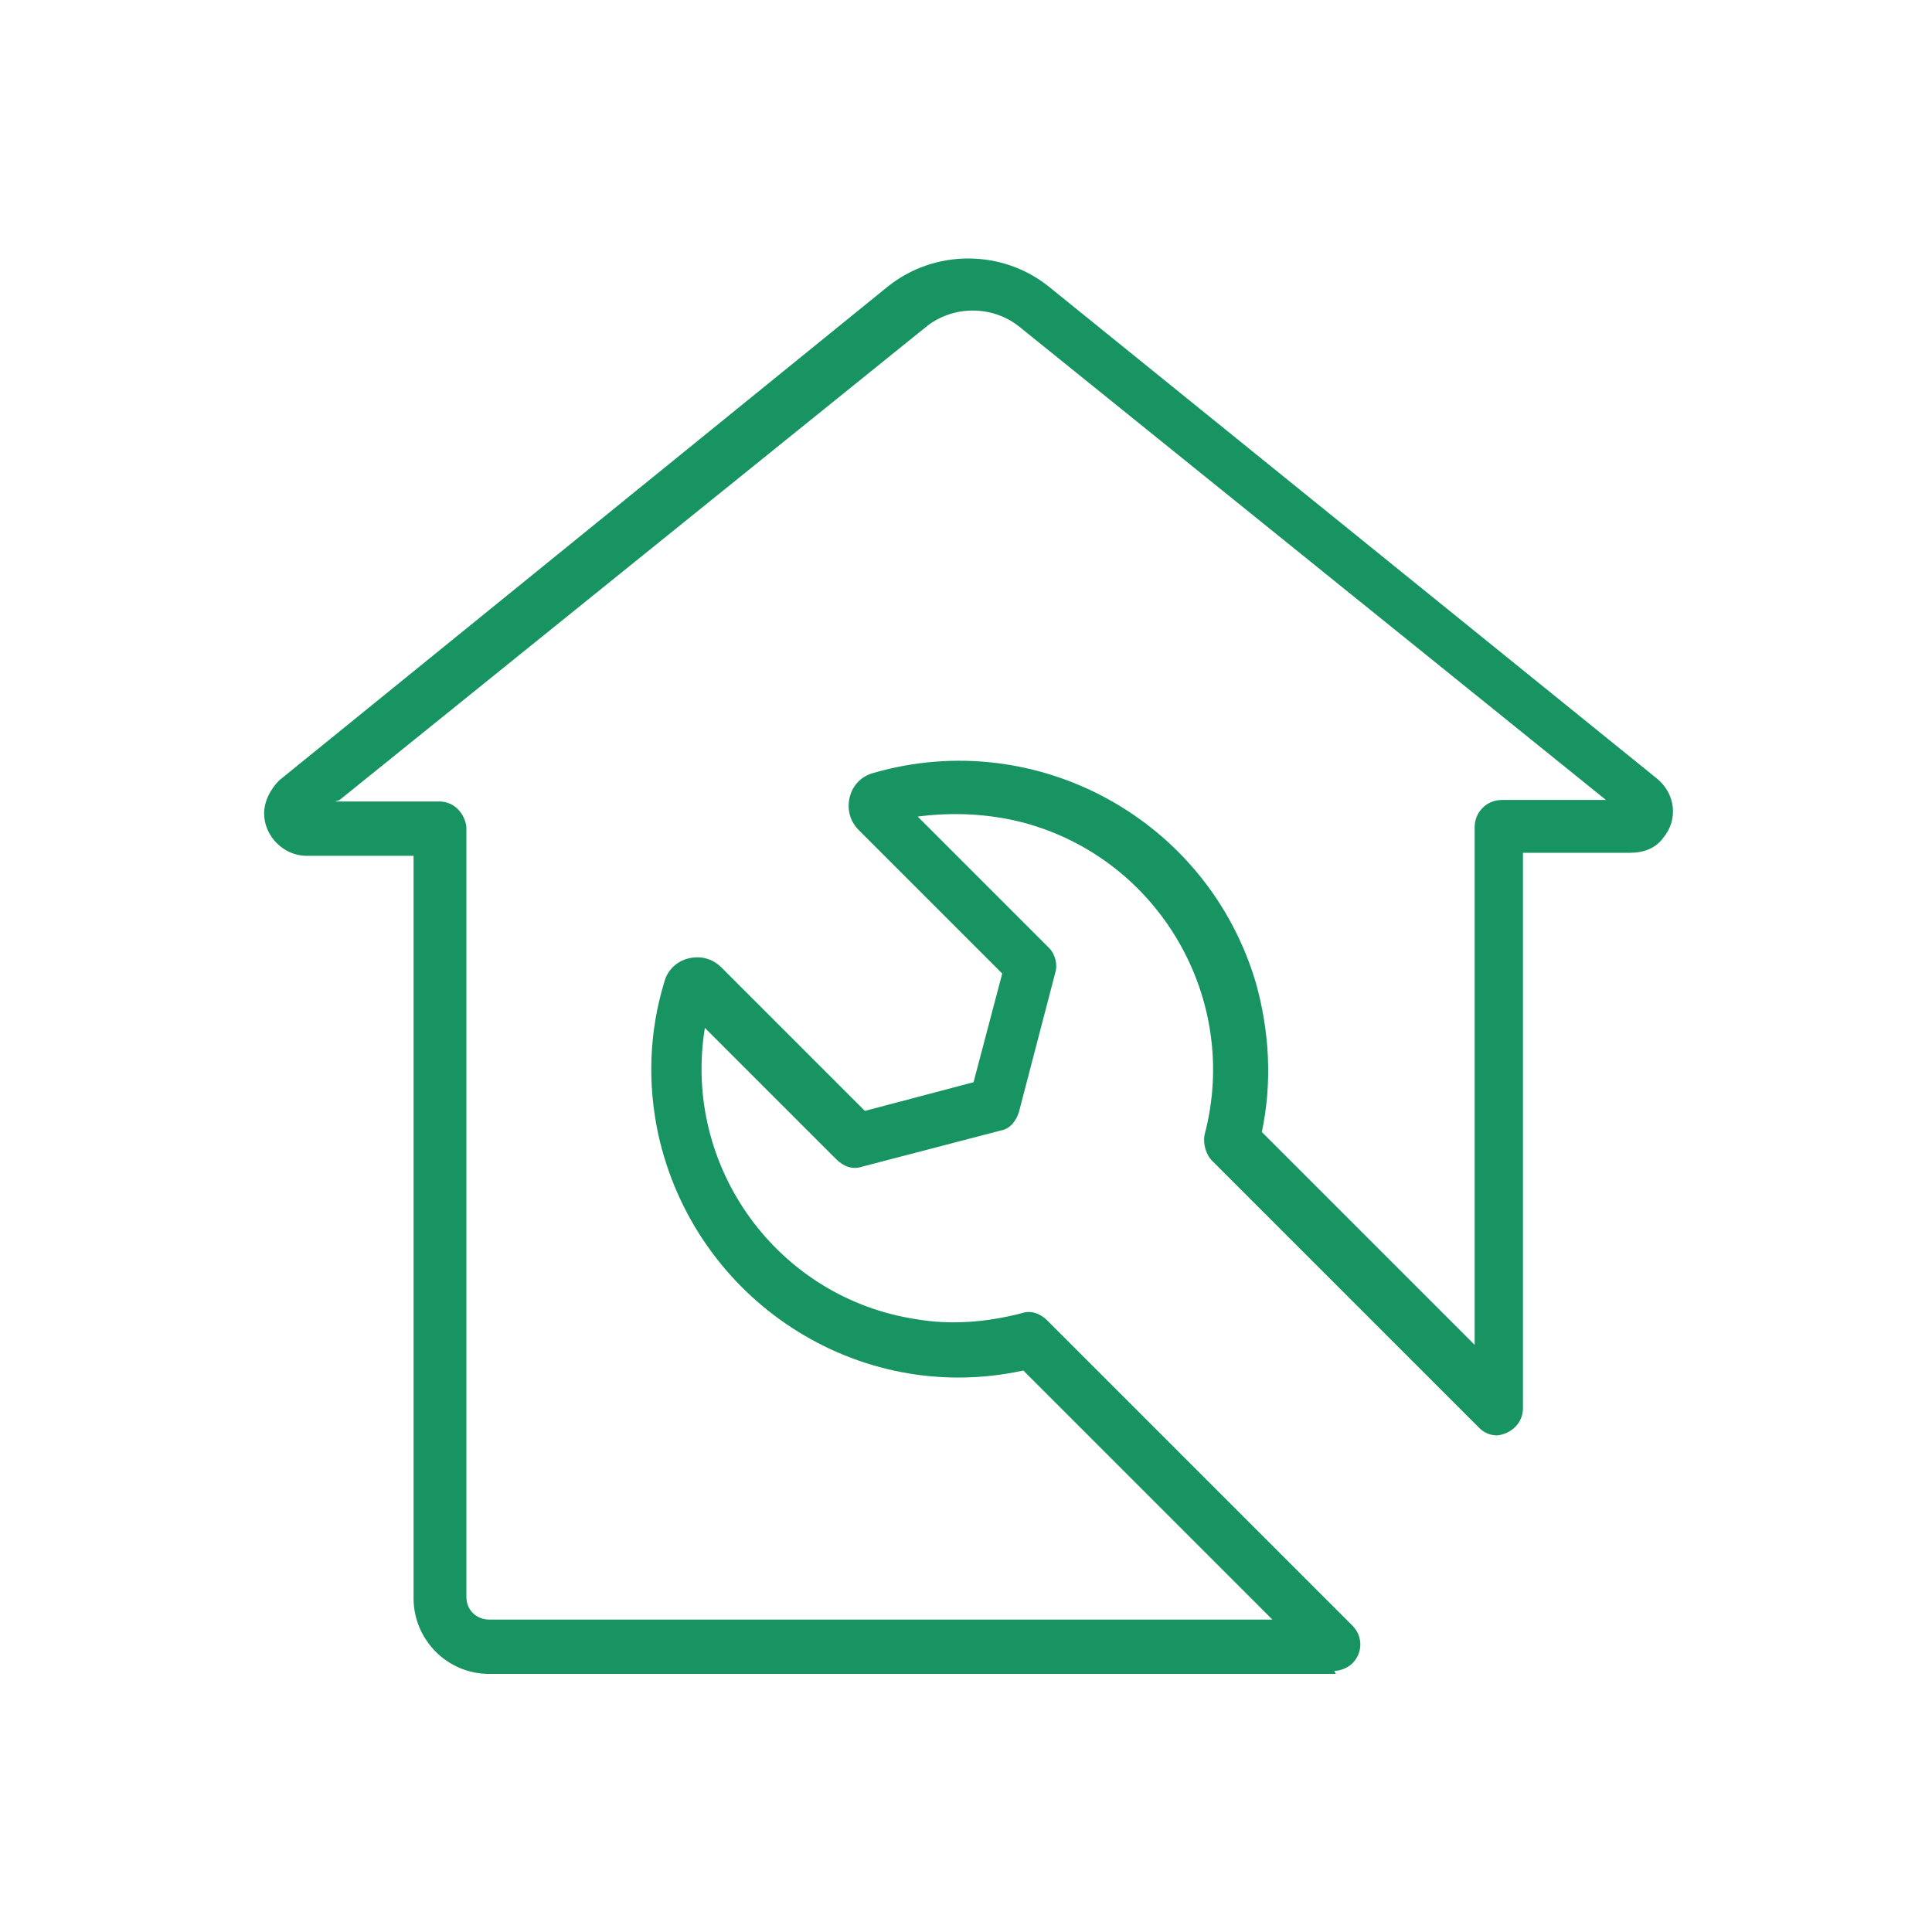 <?xml version="1.0" encoding="UTF-8"?>
<svg id="Ebene_1" xmlns="http://www.w3.org/2000/svg" width="45.2mm" height="45.2mm" version="1.1" viewBox="0 0 128 128">
  <!-- Generator: Adobe Illustrator 29.3.1, SVG Export Plug-In . SVG Version: 2.1.0 Build 151)  -->
  <defs>
    <style>
      .st0 {
        fill: #189463;
      }
    </style>
  </defs>
  <path class="st0" d="M88.5,110.9h-56.1c-2.8,0-5-2.3-5-5v-49.2h-7.1c-1.5,0-2.8-1.3-2.8-2.8,0-.8.4-1.6,1-2.2L58.8,19c3.1-2.5,7.6-2.5,10.7,0l40.3,32.6c1.2,1,1.4,2.7.4,3.9-.5.7-1.3,1-2.2,1h-7.1v36.8c0,1-.8,1.7-1.7,1.8-.5,0-.9-.2-1.2-.5l-17.7-17.7c-.4-.4-.6-1.1-.5-1.7,2.4-9-3-18.3-12-20.7-2.3-.6-4.7-.7-7-.4l8.7,8.7c.4.4.6,1.1.4,1.7l-2.4,9.2c-.2.6-.6,1.1-1.2,1.2l-9.2,2.4c-.6.2-1.2,0-1.7-.5l-8.7-8.7c-1.5,9.2,4.8,17.9,14,19.3,2.3.4,4.7.2,7-.4.6-.2,1.2,0,1.7.5l20.2,20.2c.7.7.7,1.8,0,2.5-.3.3-.8.5-1.2.5ZM22.2,53.1h6.9c1,0,1.7.8,1.8,1.7h0v51c0,.9.7,1.5,1.5,1.5h51.9l-16.5-16.5c-11,2.4-21.8-4.7-24.2-15.7-.7-3.3-.6-6.7.4-10,.2-.8.8-1.4,1.6-1.6.8-.2,1.6,0,2.2.6l9.5,9.5,7.2-1.9,1.9-7.2-9.5-9.5c-.6-.6-.8-1.4-.6-2.2.2-.8.8-1.4,1.6-1.6,10.8-3.1,22.1,3.1,25.3,13.9.9,3.2,1.1,6.6.4,9.9l14.1,14.1v-34.3c0-1,.8-1.8,1.8-1.8h6.9l-38.8-31.3c-1.8-1.5-4.5-1.5-6.3,0l-38.8,31.3ZM45.2,66.7h0Z"/>
</svg>